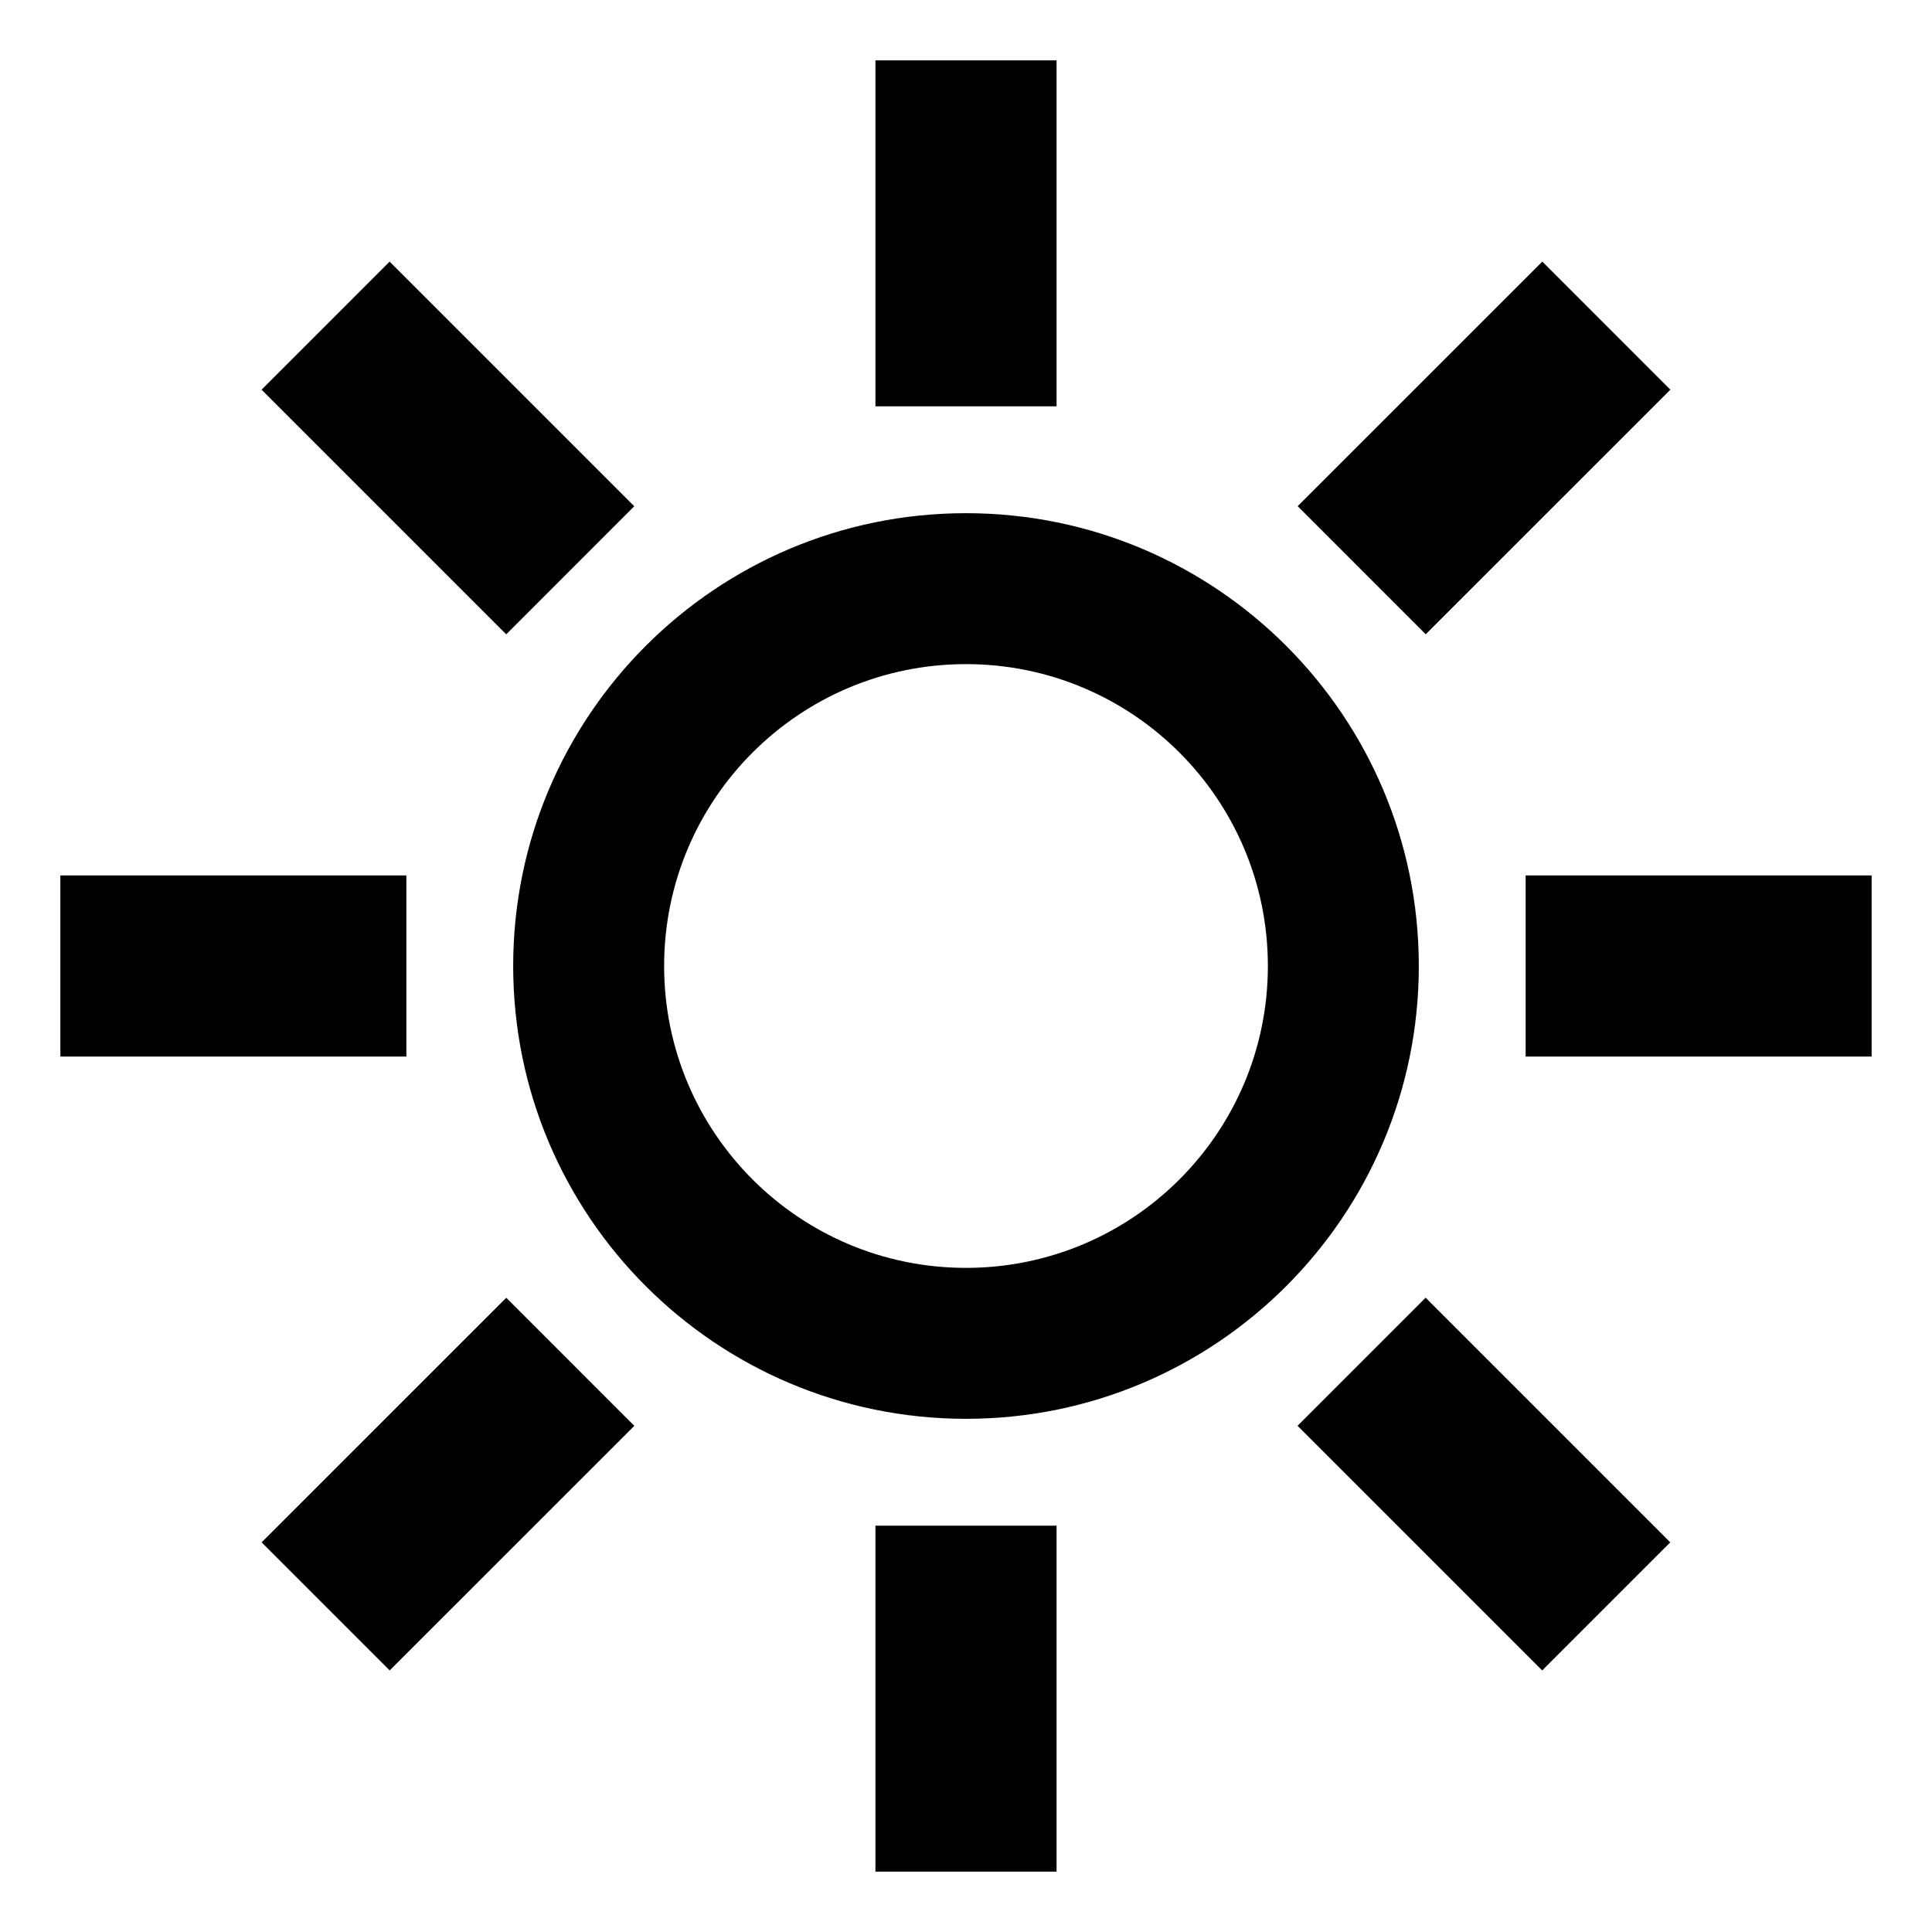 <?xml version="1.0" encoding="utf-8"?><!-- Скачано с сайта svg4.ru / Downloaded from svg4.ru -->
<svg width="800px" height="800px" viewBox="0 0 64 64" xmlns="http://www.w3.org/2000/svg" xmlns:xlink="http://www.w3.org/1999/xlink" aria-hidden="true" role="img" class="iconify iconify--emojione-monotone" preserveAspectRatio="xMidYMid meet"><path d="M29 50.54h6V62h-6z" fill="#000000"></path><path d="M29 2h6v11.46h-6z" fill="#000000"></path><path d="M50.539 29H62v6H50.539z" fill="#000000"></path><path d="M2 29h11.461v6H2z" fill="#000000"></path><path d="M12.909 55.335l-4.242-4.243l8.104-8.102l4.242 4.243z" fill="#000000"></path><path d="M51.091 8.666l4.242 4.243l-8.104 8.102l-4.242-4.243z" fill="#000000"></path><path d="M51.087 55.335l-8.104-8.104l4.243-4.243l8.104 8.104z" fill="#000000"></path><path d="M16.769 21.013l-8.104-8.104l4.242-4.243l8.104 8.104z" fill="#000000"></path><path d="M32 17c-8.284 0-15 6.716-15 15s6.716 15 15 15s15-6.716 15-15s-6.716-15-15-15m0 25c-5.522 0-10-4.478-10-10s4.478-10 10-10s10 4.478 10 10s-4.478 10-10 10" fill="#000000"></path></svg>